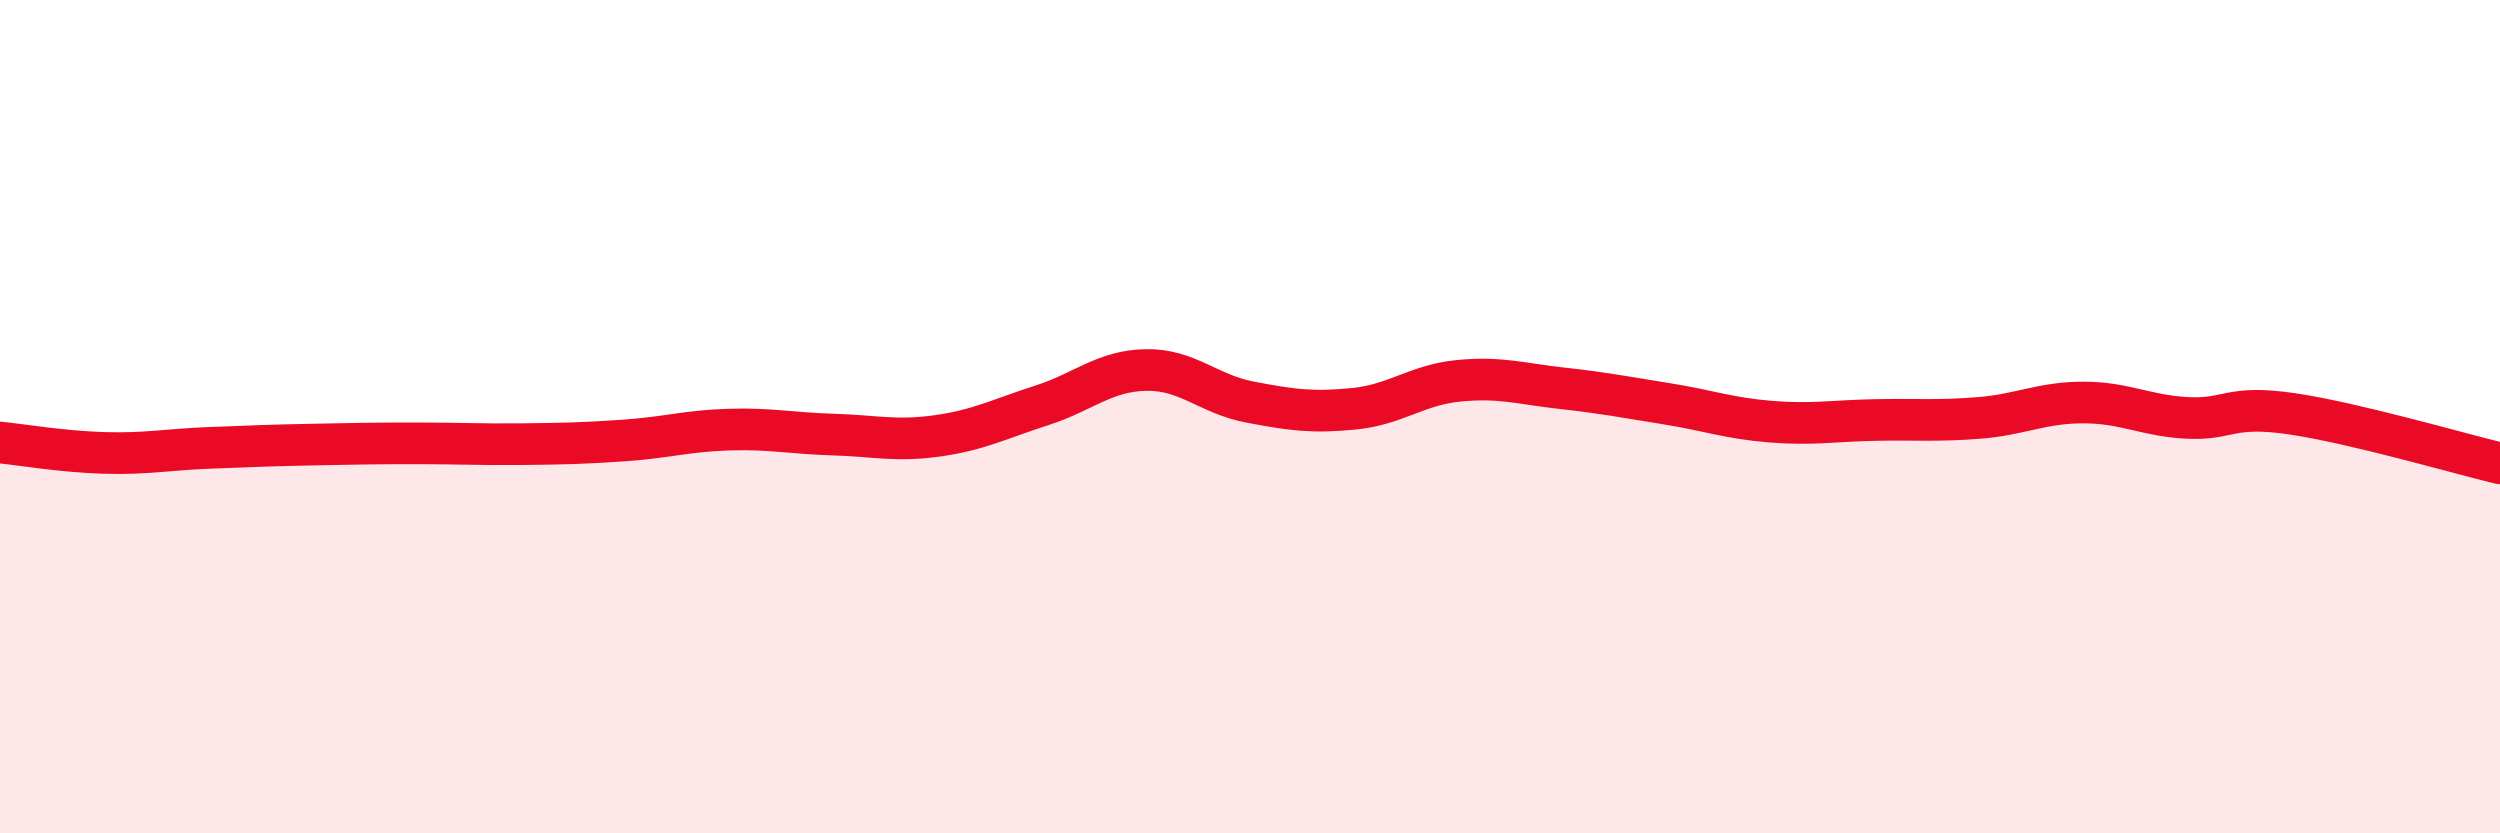 
    <svg width="60" height="20" viewBox="0 0 60 20" xmlns="http://www.w3.org/2000/svg">
      <path
        d="M 0,10.62 C 0.5,10.67 1.5,10.84 2.5,10.87 C 3.5,10.9 4,10.79 5,10.75 C 6,10.71 6.5,10.69 7.5,10.67 C 8.5,10.65 9,10.64 10,10.64 C 11,10.64 11.5,10.67 12.5,10.66 C 13.5,10.65 14,10.64 15,10.57 C 16,10.5 16.5,10.34 17.5,10.31 C 18.5,10.28 19,10.4 20,10.43 C 21,10.46 21.5,10.6 22.5,10.46 C 23.5,10.32 24,10.05 25,9.73 C 26,9.41 26.5,8.9 27.5,8.88 C 28.5,8.86 29,9.46 30,9.65 C 31,9.84 31.5,9.91 32.5,9.81 C 33.5,9.71 34,9.24 35,9.14 C 36,9.04 36.5,9.21 37.5,9.32 C 38.5,9.43 39,9.53 40,9.69 C 41,9.85 41.5,10.04 42.5,10.12 C 43.5,10.2 44,10.1 45,10.08 C 46,10.06 46.5,10.11 47.5,10.03 C 48.5,9.95 49,9.66 50,9.66 C 51,9.66 51.5,9.98 52.5,10.03 C 53.5,10.08 53.5,9.71 55,9.93 C 56.5,10.15 59,10.88 60,11.12L60 20L0 20Z"
        fill="#EB0A25"
        opacity="0.1"
        stroke-linecap="round"
        stroke-linejoin="round"
      />
      <path
        d="M 0,10.62 C 0.5,10.67 1.5,10.84 2.5,10.87 C 3.5,10.9 4,10.79 5,10.75 C 6,10.71 6.5,10.69 7.5,10.67 C 8.5,10.65 9,10.64 10,10.64 C 11,10.64 11.5,10.67 12.5,10.66 C 13.5,10.65 14,10.64 15,10.57 C 16,10.5 16.5,10.34 17.5,10.31 C 18.5,10.28 19,10.4 20,10.43 C 21,10.46 21.5,10.6 22.5,10.46 C 23.5,10.32 24,10.05 25,9.73 C 26,9.41 26.5,8.9 27.5,8.88 C 28.5,8.86 29,9.46 30,9.65 C 31,9.84 31.5,9.91 32.5,9.81 C 33.5,9.71 34,9.24 35,9.14 C 36,9.04 36.5,9.21 37.5,9.32 C 38.5,9.43 39,9.53 40,9.69 C 41,9.85 41.5,10.04 42.5,10.12 C 43.5,10.2 44,10.1 45,10.08 C 46,10.06 46.5,10.11 47.5,10.03 C 48.5,9.95 49,9.66 50,9.66 C 51,9.66 51.5,9.98 52.5,10.03 C 53.5,10.08 53.5,9.71 55,9.93 C 56.5,10.15 59,10.88 60,11.12"
        stroke="#EB0A25"
        stroke-width="1"
        fill="none"
        stroke-linecap="round"
        stroke-linejoin="round"
      />
    </svg>
  